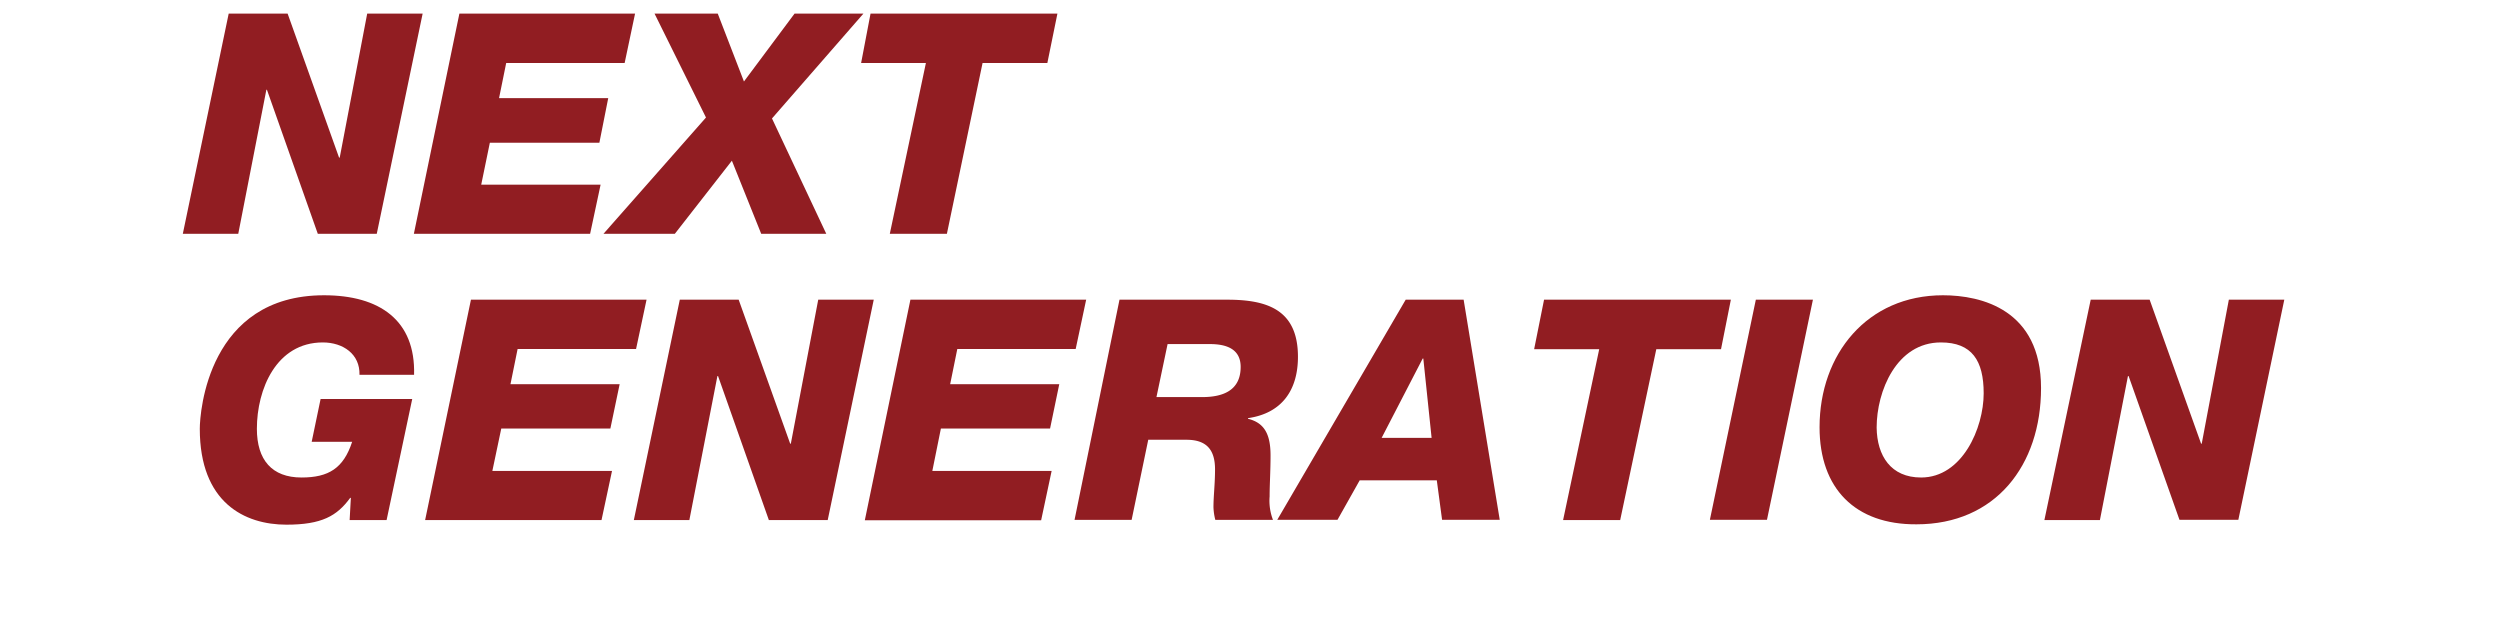 <svg xmlns="http://www.w3.org/2000/svg" viewBox="0 0 350.36 86.79"><defs><style>.cls-1{fill:#911d22;}.cls-2{fill:none;}</style></defs><g id="レイヤー_2" data-name="レイヤー 2"><g id="back"><path class="cls-1" d="M32.05,1.91h8.26l7.21,20.18h.09L51.46,1.91h7.77L52.8,32.77H44.54L37.41,12.58h-.08L33.39,32.77H25.62Z"/><path class="cls-1" d="M64.38,1.91H89L87.54,8.83H70.94l-1,4.92h15.3L84,20H68.65l-1.21,5.88H84.17L82.7,32.77H58Z"/><path class="cls-1" d="M98.94,16.47,91.73,1.91h8.86l3.67,9.51,7.09-9.51H121L108.19,16.6l7.61,16.17h-9.12l-4.11-10.25-8,10.25h-10Z"/><path class="cls-1" d="M146.78,8.83H137.7l-5,23.94h-8l5.06-23.94h-9.08L122,1.91h26.19Z"/><path class="cls-1" d="M50.38,52.53c.08-2.9-2.29-4.54-5.15-4.54C38.71,48,36,54.56,36,60.09c0,4.37,2.11,6.83,6.26,6.83,3.8,0,5.88-1.3,7.09-5H43.68l1.25-6H57.77L54.18,72.88H49l.17-3.11h-.09c-1.86,2.55-4,3.76-8.94,3.76C34.3,73.53,28,70.46,28,60.09c0-2.33,1.17-18.71,17.41-18.71,7.78,0,12.84,3.5,12.62,11.15Z"/><path class="cls-1" d="M66,42H90.61l-1.47,6.91H72.54l-1,4.93h15.3l-1.3,6.22H70.25L69,66H85.77L84.3,72.88H59.58Z"/><path class="cls-1" d="M95.27,42h8.25l7.22,20.18h.09L114.67,42h7.78L116,72.88h-8.25L100.63,52.7h-.09L96.61,72.88H88.83Z"/><path class="cls-1" d="M127.59,42h24.63l-1.47,6.91H134.16l-1,4.93h15.29l-1.29,6.22h-15.3L130.66,66h16.72l-1.47,6.91H121.2Z"/><path class="cls-1" d="M156.89,42H172c5.62,0,9.9,1.42,9.9,8,0,4.63-2.21,7.91-7,8.6v.09c2.29.56,3.16,2.16,3.16,5.14,0,2.25-.13,4-.13,5.75a7.46,7.46,0,0,0,.47,3.28h-8.08a8.23,8.23,0,0,1-.26-1.77c0-1.6.22-3.24.22-5.31,0-2.73-1.17-4.15-4-4.15h-5.36l-2.33,11.23h-8Zm5.18,13.65h6.4c2.89,0,5.4-.9,5.4-4.23,0-2.64-2.2-3.2-4.32-3.2h-5.92Z"/><path class="cls-1" d="M197,42h8.12l5.06,30.85h-8.08l-.74-5.53H190.55l-3.11,5.53H179Zm-3.37,19.36h7l-1.16-11.11h-.09Z"/><path class="cls-1" d="M241.19,48.94h-9.07l-5.06,23.94h-8l5.06-23.94H215L216.39,42h26.18Z"/><path class="cls-1" d="M246.07,42h8l-6.44,30.85h-8Z"/><path class="cls-1" d="M272.3,41.38c5.36,0,13.74,2,13.74,13,0,10.85-6.39,19.1-17.46,19.1C260,73.53,255,68.47,255,59.88,255,49.63,261.67,41.38,272.3,41.38Zm-3.07,25.54C275,66.92,278,60,278,55.12c0-4.58-1.64-7.13-6-7.13-6.22,0-9,6.83-9,11.93C263.05,63.89,265,66.92,269.23,66.92Z"/><path class="cls-1" d="M293,42h8.26l7.21,20.18h.09L312.36,42h7.77l-6.44,30.85h-8.25L298.31,52.7h-.09l-3.93,20.18h-7.78Z"/><rect class="cls-2" width="350.36" height="86.79"/></g></g></svg>